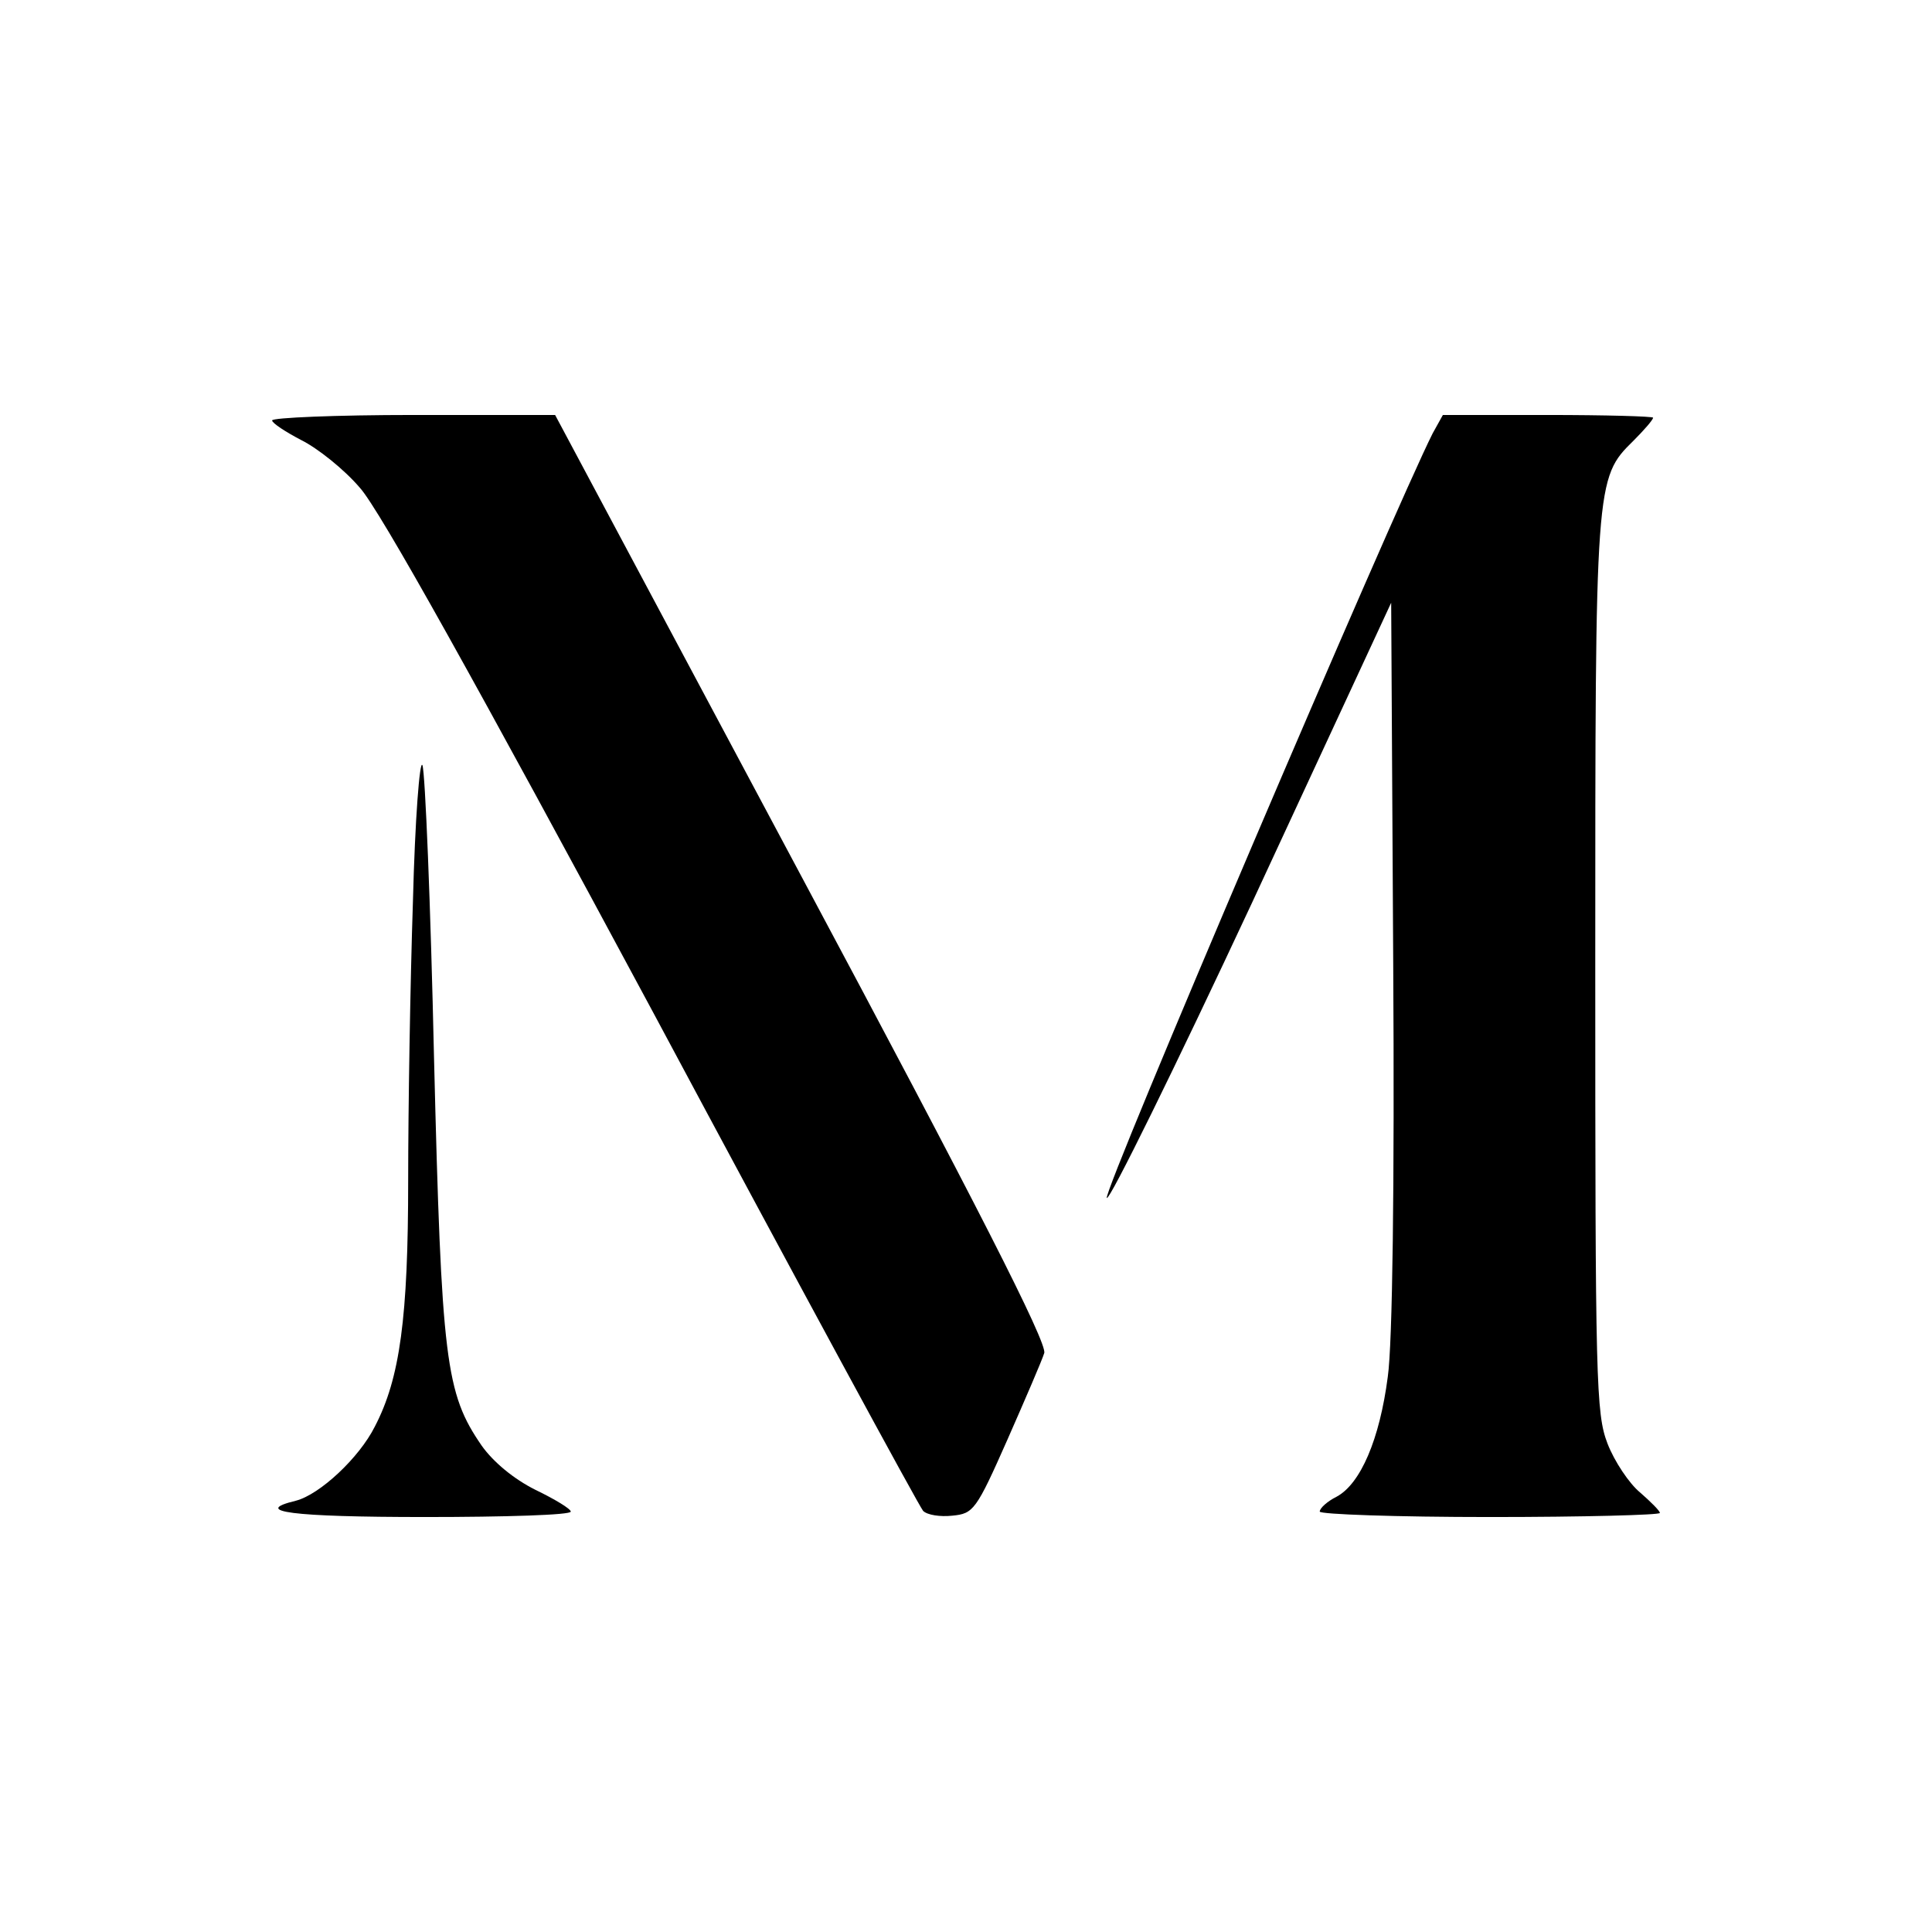 <?xml version="1.0" standalone="no"?>
<!DOCTYPE svg PUBLIC "-//W3C//DTD SVG 20010904//EN"
 "http://www.w3.org/TR/2001/REC-SVG-20010904/DTD/svg10.dtd">
<svg version="1.0" xmlns="http://www.w3.org/2000/svg"
 width="284pt" height="284pt" viewBox="0 0 284 284"
 preserveAspectRatio="xMidYMid meet">
<g transform="translate(0,284) scale(0.1,-0.1)"
fill="#000000" stroke="none">
<path d="M400 2222 c0 -4 20 -17 43 -29 24 -12 63 -43 86 -70 29 -32 172 -289
431 -771 213 -398 392 -728 397 -733 6 -6 25 -9 43 -7 31 3 35 8 81 112 26 59
51 117 54 127 5 14 -101 222 -356 699 l-363 680 -208 0 c-114 0 -208 -4 -208
-8z"/>
<path d="M2106 2203 c-57 -113 -486 -1117 -479 -1124 4 -4 100 191 213 433
l205 442 3 -530 c2 -326 -1 -559 -8 -608 -12 -92 -40 -157 -75 -176 -14 -7
-25 -17 -25 -22 0 -4 113 -8 250 -8 138 0 250 3 250 6 0 3 -13 16 -29 30 -16
13 -38 46 -48 72 -17 44 -18 92 -18 702 0 713 0 717 56 772 16 16 29 31 29 34
0 2 -70 4 -155 4 l-154 0 -15 -27z"/>
<path d="M607 1515 c-4 -121 -7 -305 -7 -410 0 -202 -12 -291 -49 -362 -23
-46 -81 -100 -116 -109 -66 -16 -7 -24 190 -24 118 0 215 3 214 8 0 4 -23 18
-52 32 -32 16 -62 41 -79 65 -53 77 -59 124 -70 570 -5 226 -13 419 -17 430
-4 10 -11 -80 -14 -200z"/>
</g>
</svg>
